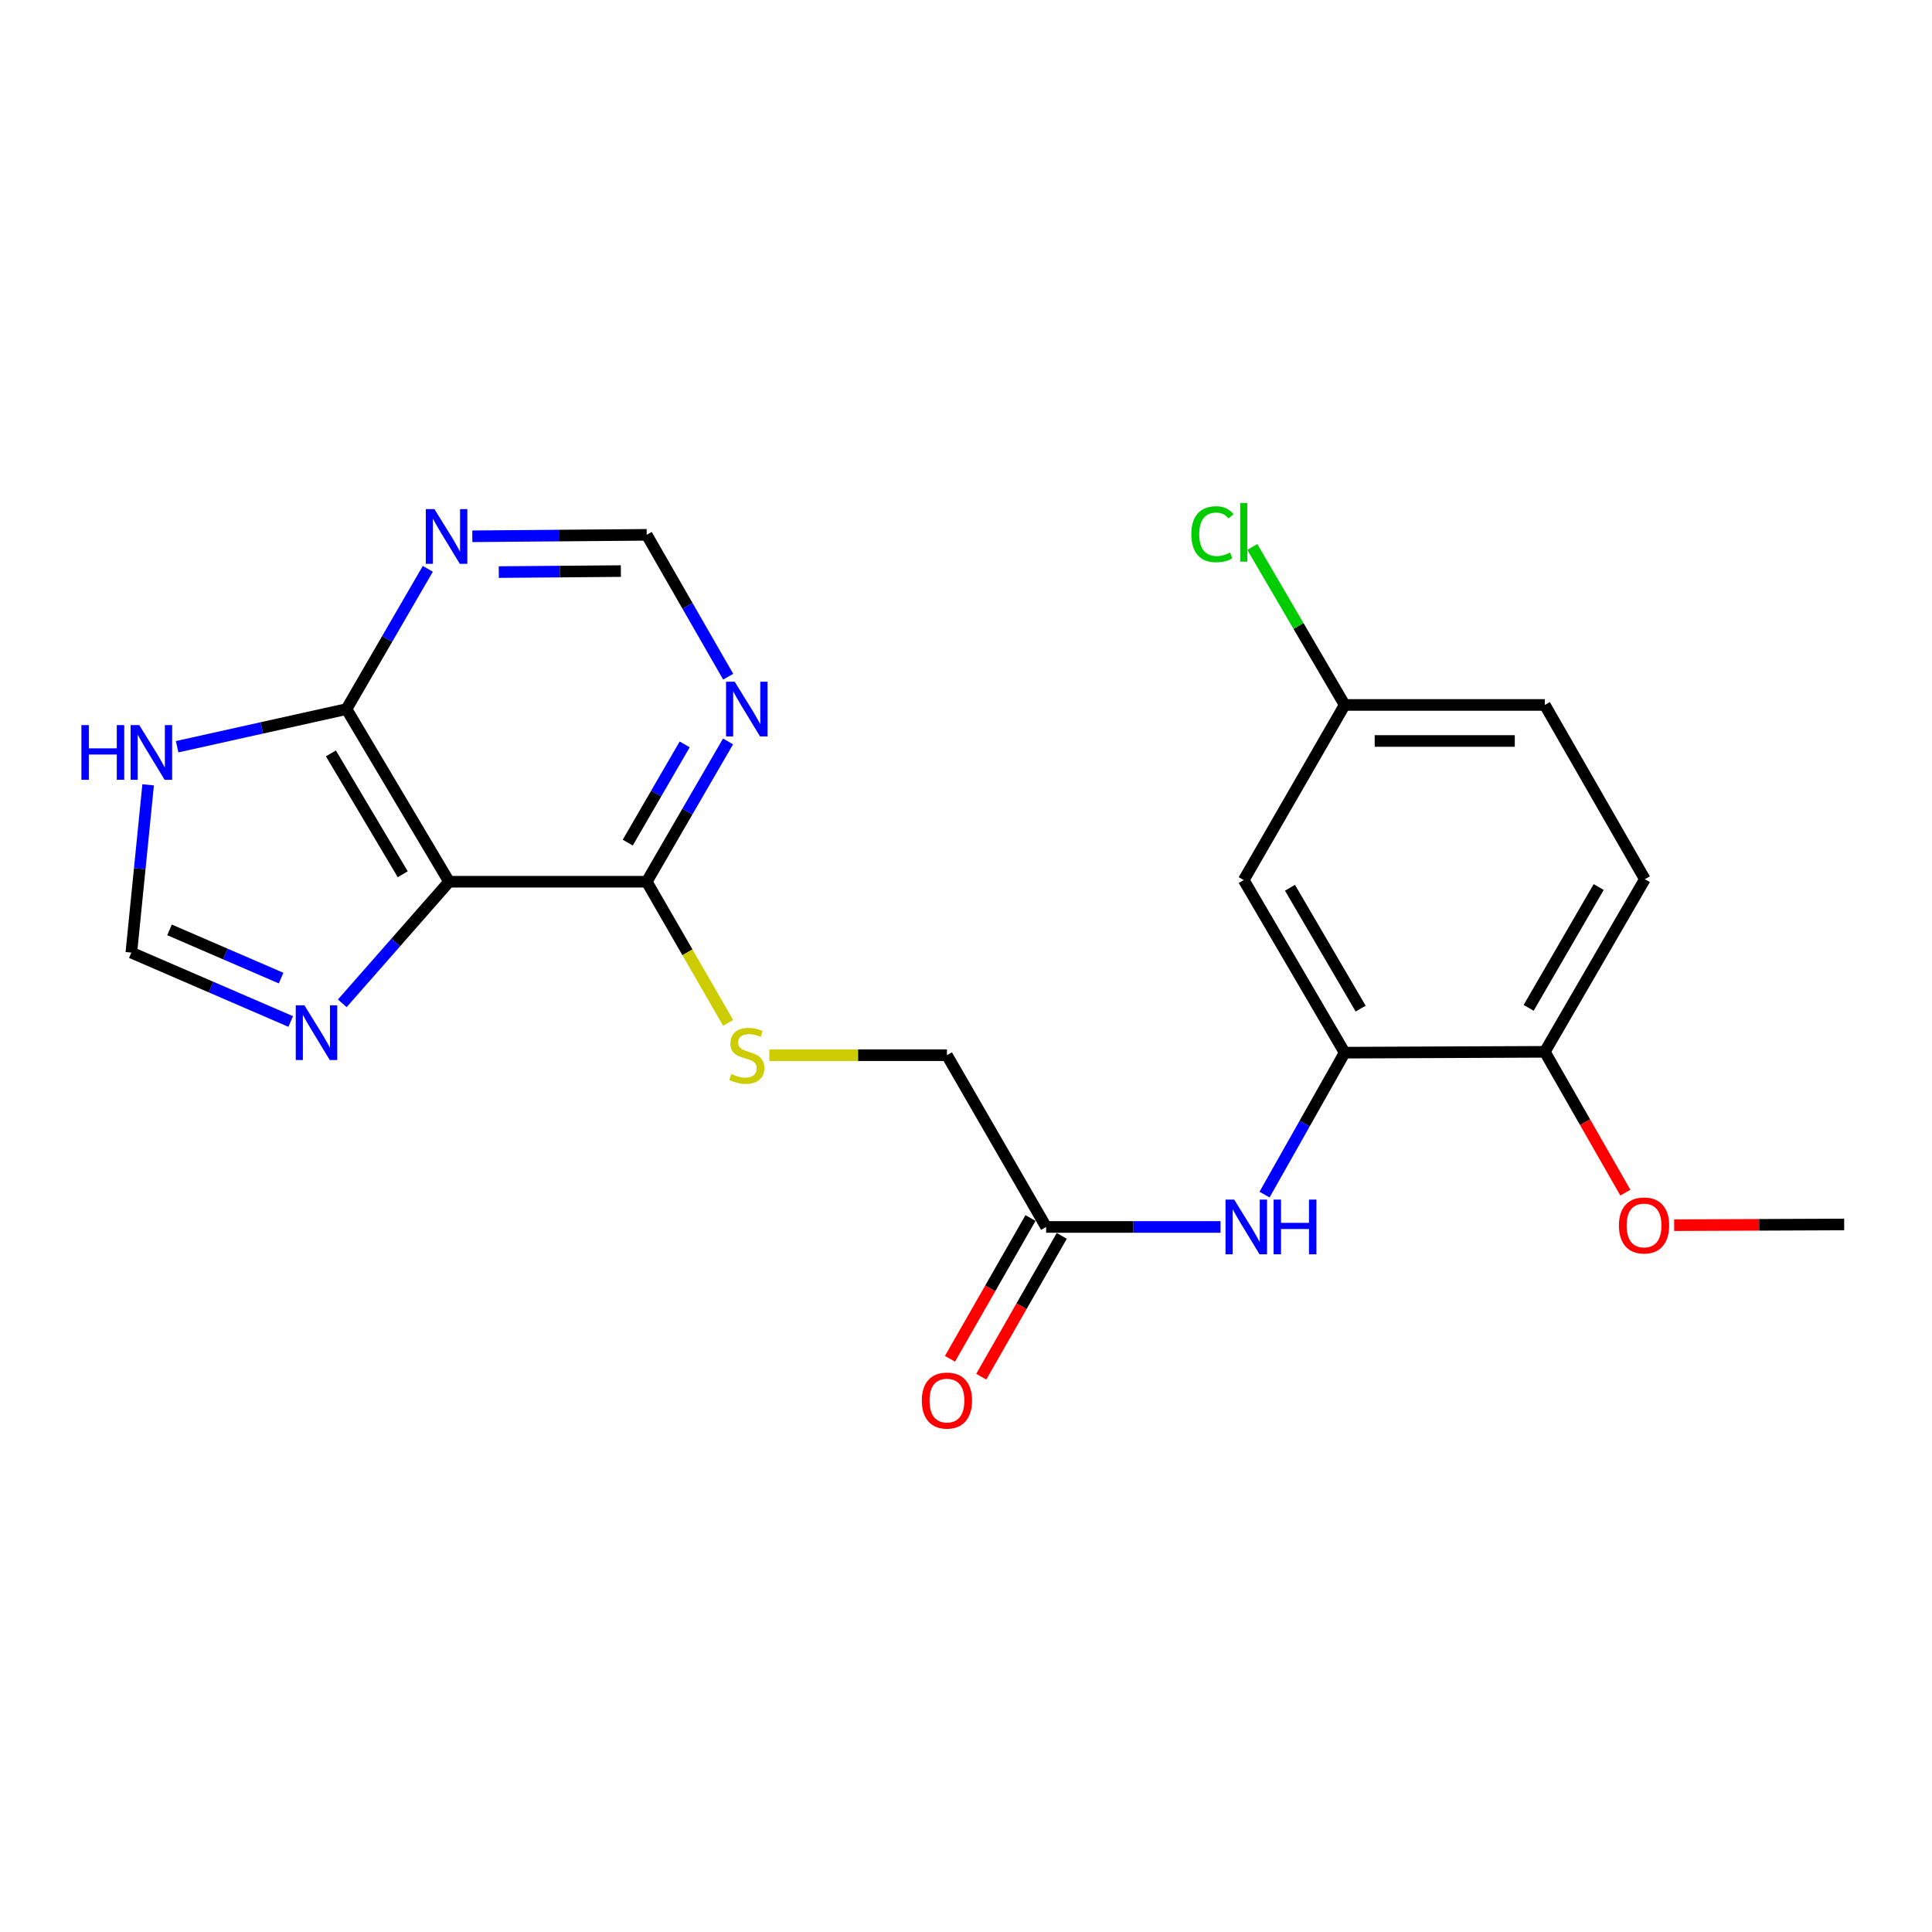 <?xml version='1.0' encoding='iso-8859-1'?>
<svg version='1.1' baseProfile='full'
              xmlns='http://www.w3.org/2000/svg'
                      xmlns:rdkit='http://www.rdkit.org/xml'
                      xmlns:xlink='http://www.w3.org/1999/xlink'
                  xml:space='preserve'
width='1000px' height='1000px' viewBox='0 0 1000 1000'>
<!-- END OF HEADER -->
<rect style='opacity:1.0;fill:#FFFFFF;stroke:none' width='1000' height='1000' x='0' y='0'> </rect>
<path class='bond-0' d='M 232.447,456.379 L 179.342,367.024' style='fill:none;fill-rule:evenodd;stroke:#000000;stroke-width:6px;stroke-linecap:butt;stroke-linejoin:miter;stroke-opacity:1' />
<path class='bond-0' d='M 208.451,452.503 L 171.277,389.954' style='fill:none;fill-rule:evenodd;stroke:#000000;stroke-width:6px;stroke-linecap:butt;stroke-linejoin:miter;stroke-opacity:1' />
<path class='bond-1' d='M 232.447,456.379 L 204.805,487.848' style='fill:none;fill-rule:evenodd;stroke:#000000;stroke-width:6px;stroke-linecap:butt;stroke-linejoin:miter;stroke-opacity:1' />
<path class='bond-1' d='M 204.805,487.848 L 177.162,519.317' style='fill:none;fill-rule:evenodd;stroke:#0000FF;stroke-width:6px;stroke-linecap:butt;stroke-linejoin:miter;stroke-opacity:1' />
<path class='bond-2' d='M 232.447,456.379 L 334.741,456.379' style='fill:none;fill-rule:evenodd;stroke:#000000;stroke-width:6px;stroke-linecap:butt;stroke-linejoin:miter;stroke-opacity:1' />
<path class='bond-3' d='M 179.342,367.024 L 135.511,376.763' style='fill:none;fill-rule:evenodd;stroke:#000000;stroke-width:6px;stroke-linecap:butt;stroke-linejoin:miter;stroke-opacity:1' />
<path class='bond-3' d='M 135.511,376.763 L 91.68,386.503' style='fill:none;fill-rule:evenodd;stroke:#0000FF;stroke-width:6px;stroke-linecap:butt;stroke-linejoin:miter;stroke-opacity:1' />
<path class='bond-5' d='M 179.342,367.024 L 200.388,330.728' style='fill:none;fill-rule:evenodd;stroke:#000000;stroke-width:6px;stroke-linecap:butt;stroke-linejoin:miter;stroke-opacity:1' />
<path class='bond-5' d='M 200.388,330.728 L 221.434,294.432' style='fill:none;fill-rule:evenodd;stroke:#0000FF;stroke-width:6px;stroke-linecap:butt;stroke-linejoin:miter;stroke-opacity:1' />
<path class='bond-7' d='M 150.473,528.732 L 109.228,510.903' style='fill:none;fill-rule:evenodd;stroke:#0000FF;stroke-width:6px;stroke-linecap:butt;stroke-linejoin:miter;stroke-opacity:1' />
<path class='bond-7' d='M 109.228,510.903 L 67.983,493.073' style='fill:none;fill-rule:evenodd;stroke:#000000;stroke-width:6px;stroke-linecap:butt;stroke-linejoin:miter;stroke-opacity:1' />
<path class='bond-7' d='M 145.498,506.266 L 116.627,493.786' style='fill:none;fill-rule:evenodd;stroke:#0000FF;stroke-width:6px;stroke-linecap:butt;stroke-linejoin:miter;stroke-opacity:1' />
<path class='bond-7' d='M 116.627,493.786 L 87.756,481.305' style='fill:none;fill-rule:evenodd;stroke:#000000;stroke-width:6px;stroke-linecap:butt;stroke-linejoin:miter;stroke-opacity:1' />
<path class='bond-6' d='M 334.741,456.379 L 355.788,420.072' style='fill:none;fill-rule:evenodd;stroke:#000000;stroke-width:6px;stroke-linecap:butt;stroke-linejoin:miter;stroke-opacity:1' />
<path class='bond-6' d='M 355.788,420.072 L 376.835,383.766' style='fill:none;fill-rule:evenodd;stroke:#0000FF;stroke-width:6px;stroke-linecap:butt;stroke-linejoin:miter;stroke-opacity:1' />
<path class='bond-6' d='M 324.922,436.134 L 339.655,410.72' style='fill:none;fill-rule:evenodd;stroke:#000000;stroke-width:6px;stroke-linecap:butt;stroke-linejoin:miter;stroke-opacity:1' />
<path class='bond-6' d='M 339.655,410.72 L 354.388,385.305' style='fill:none;fill-rule:evenodd;stroke:#0000FF;stroke-width:6px;stroke-linecap:butt;stroke-linejoin:miter;stroke-opacity:1' />
<path class='bond-11' d='M 334.741,456.379 L 355.821,492.918' style='fill:none;fill-rule:evenodd;stroke:#000000;stroke-width:6px;stroke-linecap:butt;stroke-linejoin:miter;stroke-opacity:1' />
<path class='bond-11' d='M 355.821,492.918 L 376.9,529.457' style='fill:none;fill-rule:evenodd;stroke:#CCCC00;stroke-width:6px;stroke-linecap:butt;stroke-linejoin:miter;stroke-opacity:1' />
<path class='bond-22' d='M 76.675,406.227 L 72.329,449.65' style='fill:none;fill-rule:evenodd;stroke:#0000FF;stroke-width:6px;stroke-linecap:butt;stroke-linejoin:miter;stroke-opacity:1' />
<path class='bond-22' d='M 72.329,449.65 L 67.983,493.073' style='fill:none;fill-rule:evenodd;stroke:#000000;stroke-width:6px;stroke-linecap:butt;stroke-linejoin:miter;stroke-opacity:1' />
<path class='bond-4' d='M 696.003,544.863 L 675.266,581.59' style='fill:none;fill-rule:evenodd;stroke:#000000;stroke-width:6px;stroke-linecap:butt;stroke-linejoin:miter;stroke-opacity:1' />
<path class='bond-4' d='M 675.266,581.59 L 654.53,618.317' style='fill:none;fill-rule:evenodd;stroke:#0000FF;stroke-width:6px;stroke-linecap:butt;stroke-linejoin:miter;stroke-opacity:1' />
<path class='bond-10' d='M 696.003,544.863 L 643.758,455.519' style='fill:none;fill-rule:evenodd;stroke:#000000;stroke-width:6px;stroke-linecap:butt;stroke-linejoin:miter;stroke-opacity:1' />
<path class='bond-10' d='M 704.264,522.048 L 667.692,459.507' style='fill:none;fill-rule:evenodd;stroke:#000000;stroke-width:6px;stroke-linecap:butt;stroke-linejoin:miter;stroke-opacity:1' />
<path class='bond-13' d='M 696.003,544.863 L 799.592,544.417' style='fill:none;fill-rule:evenodd;stroke:#000000;stroke-width:6px;stroke-linecap:butt;stroke-linejoin:miter;stroke-opacity:1' />
<path class='bond-23' d='M 244.472,277.58 L 289.606,277.205' style='fill:none;fill-rule:evenodd;stroke:#0000FF;stroke-width:6px;stroke-linecap:butt;stroke-linejoin:miter;stroke-opacity:1' />
<path class='bond-23' d='M 289.606,277.205 L 334.741,276.83' style='fill:none;fill-rule:evenodd;stroke:#000000;stroke-width:6px;stroke-linecap:butt;stroke-linejoin:miter;stroke-opacity:1' />
<path class='bond-23' d='M 258.167,296.114 L 289.761,295.852' style='fill:none;fill-rule:evenodd;stroke:#0000FF;stroke-width:6px;stroke-linecap:butt;stroke-linejoin:miter;stroke-opacity:1' />
<path class='bond-23' d='M 289.761,295.852 L 321.356,295.59' style='fill:none;fill-rule:evenodd;stroke:#000000;stroke-width:6px;stroke-linecap:butt;stroke-linejoin:miter;stroke-opacity:1' />
<path class='bond-12' d='M 376.915,350.264 L 355.828,313.547' style='fill:none;fill-rule:evenodd;stroke:#0000FF;stroke-width:6px;stroke-linecap:butt;stroke-linejoin:miter;stroke-opacity:1' />
<path class='bond-12' d='M 355.828,313.547 L 334.741,276.83' style='fill:none;fill-rule:evenodd;stroke:#000000;stroke-width:6px;stroke-linecap:butt;stroke-linejoin:miter;stroke-opacity:1' />
<path class='bond-8' d='M 631.743,635.067 L 586.609,635.067' style='fill:none;fill-rule:evenodd;stroke:#0000FF;stroke-width:6px;stroke-linecap:butt;stroke-linejoin:miter;stroke-opacity:1' />
<path class='bond-8' d='M 586.609,635.067 L 541.474,635.067' style='fill:none;fill-rule:evenodd;stroke:#000000;stroke-width:6px;stroke-linecap:butt;stroke-linejoin:miter;stroke-opacity:1' />
<path class='bond-9' d='M 541.474,635.067 L 490.13,546.168' style='fill:none;fill-rule:evenodd;stroke:#000000;stroke-width:6px;stroke-linecap:butt;stroke-linejoin:miter;stroke-opacity:1' />
<path class='bond-14' d='M 533.38,630.438 L 512.542,666.875' style='fill:none;fill-rule:evenodd;stroke:#000000;stroke-width:6px;stroke-linecap:butt;stroke-linejoin:miter;stroke-opacity:1' />
<path class='bond-14' d='M 512.542,666.875 L 491.704,703.312' style='fill:none;fill-rule:evenodd;stroke:#FF0000;stroke-width:6px;stroke-linecap:butt;stroke-linejoin:miter;stroke-opacity:1' />
<path class='bond-14' d='M 549.568,639.696 L 528.73,676.132' style='fill:none;fill-rule:evenodd;stroke:#000000;stroke-width:6px;stroke-linecap:butt;stroke-linejoin:miter;stroke-opacity:1' />
<path class='bond-14' d='M 528.73,676.132 L 507.892,712.569' style='fill:none;fill-rule:evenodd;stroke:#FF0000;stroke-width:6px;stroke-linecap:butt;stroke-linejoin:miter;stroke-opacity:1' />
<path class='bond-17' d='M 643.758,455.519 L 696.003,364.88' style='fill:none;fill-rule:evenodd;stroke:#000000;stroke-width:6px;stroke-linecap:butt;stroke-linejoin:miter;stroke-opacity:1' />
<path class='bond-15' d='M 398.211,546.168 L 444.17,546.168' style='fill:none;fill-rule:evenodd;stroke:#CCCC00;stroke-width:6px;stroke-linecap:butt;stroke-linejoin:miter;stroke-opacity:1' />
<path class='bond-15' d='M 444.17,546.168 L 490.13,546.168' style='fill:none;fill-rule:evenodd;stroke:#000000;stroke-width:6px;stroke-linecap:butt;stroke-linejoin:miter;stroke-opacity:1' />
<path class='bond-16' d='M 799.592,544.417 L 851.381,455.073' style='fill:none;fill-rule:evenodd;stroke:#000000;stroke-width:6px;stroke-linecap:butt;stroke-linejoin:miter;stroke-opacity:1' />
<path class='bond-16' d='M 791.227,521.664 L 827.479,459.123' style='fill:none;fill-rule:evenodd;stroke:#000000;stroke-width:6px;stroke-linecap:butt;stroke-linejoin:miter;stroke-opacity:1' />
<path class='bond-20' d='M 799.592,544.417 L 820.439,580.864' style='fill:none;fill-rule:evenodd;stroke:#000000;stroke-width:6px;stroke-linecap:butt;stroke-linejoin:miter;stroke-opacity:1' />
<path class='bond-20' d='M 820.439,580.864 L 841.286,617.311' style='fill:none;fill-rule:evenodd;stroke:#FF0000;stroke-width:6px;stroke-linecap:butt;stroke-linejoin:miter;stroke-opacity:1' />
<path class='bond-18' d='M 851.381,455.073 L 799.592,364.88' style='fill:none;fill-rule:evenodd;stroke:#000000;stroke-width:6px;stroke-linecap:butt;stroke-linejoin:miter;stroke-opacity:1' />
<path class='bond-19' d='M 696.003,364.88 L 672.094,323.993' style='fill:none;fill-rule:evenodd;stroke:#000000;stroke-width:6px;stroke-linecap:butt;stroke-linejoin:miter;stroke-opacity:1' />
<path class='bond-19' d='M 672.094,323.993 L 648.185,283.107' style='fill:none;fill-rule:evenodd;stroke:#00CC00;stroke-width:6px;stroke-linecap:butt;stroke-linejoin:miter;stroke-opacity:1' />
<path class='bond-24' d='M 696.003,364.88 L 799.592,364.88' style='fill:none;fill-rule:evenodd;stroke:#000000;stroke-width:6px;stroke-linecap:butt;stroke-linejoin:miter;stroke-opacity:1' />
<path class='bond-24' d='M 711.541,383.527 L 784.053,383.527' style='fill:none;fill-rule:evenodd;stroke:#000000;stroke-width:6px;stroke-linecap:butt;stroke-linejoin:miter;stroke-opacity:1' />
<path class='bond-21' d='M 866.546,634.152 L 910.546,633.967' style='fill:none;fill-rule:evenodd;stroke:#FF0000;stroke-width:6px;stroke-linecap:butt;stroke-linejoin:miter;stroke-opacity:1' />
<path class='bond-21' d='M 910.546,633.967 L 954.545,633.782' style='fill:none;fill-rule:evenodd;stroke:#000000;stroke-width:6px;stroke-linecap:butt;stroke-linejoin:miter;stroke-opacity:1' />
<path  class='atom-2' d='M 157.563 520.343
L 166.843 535.343
Q 167.763 536.823, 169.243 539.503
Q 170.723 542.183, 170.803 542.343
L 170.803 520.343
L 174.563 520.343
L 174.563 548.663
L 170.683 548.663
L 160.723 532.263
Q 159.563 530.343, 158.323 528.143
Q 157.123 525.943, 156.763 525.263
L 156.763 548.663
L 153.083 548.663
L 153.083 520.343
L 157.563 520.343
' fill='#0000FF'/>
<path  class='atom-4' d='M 42.133 375.304
L 45.973 375.304
L 45.973 387.344
L 60.453 387.344
L 60.453 375.304
L 64.293 375.304
L 64.293 403.624
L 60.453 403.624
L 60.453 390.544
L 45.973 390.544
L 45.973 403.624
L 42.133 403.624
L 42.133 375.304
' fill='#0000FF'/>
<path  class='atom-4' d='M 72.093 375.304
L 81.373 390.304
Q 82.293 391.784, 83.773 394.464
Q 85.253 397.144, 85.333 397.304
L 85.333 375.304
L 89.093 375.304
L 89.093 403.624
L 85.213 403.624
L 75.253 387.224
Q 74.093 385.304, 72.853 383.104
Q 71.653 380.904, 71.293 380.224
L 71.293 403.624
L 67.613 403.624
L 67.613 375.304
L 72.093 375.304
' fill='#0000FF'/>
<path  class='atom-6' d='M 224.882 263.53
L 234.162 278.53
Q 235.082 280.01, 236.562 282.69
Q 238.042 285.37, 238.122 285.53
L 238.122 263.53
L 241.882 263.53
L 241.882 291.85
L 238.002 291.85
L 228.042 275.45
Q 226.882 273.53, 225.642 271.33
Q 224.442 269.13, 224.082 268.45
L 224.082 291.85
L 220.402 291.85
L 220.402 263.53
L 224.882 263.53
' fill='#0000FF'/>
<path  class='atom-7' d='M 380.281 352.864
L 389.561 367.864
Q 390.481 369.344, 391.961 372.024
Q 393.441 374.704, 393.521 374.864
L 393.521 352.864
L 397.281 352.864
L 397.281 381.184
L 393.401 381.184
L 383.441 364.784
Q 382.281 362.864, 381.041 360.664
Q 379.841 358.464, 379.481 357.784
L 379.481 381.184
L 375.801 381.184
L 375.801 352.864
L 380.281 352.864
' fill='#0000FF'/>
<path  class='atom-9' d='M 638.813 620.907
L 648.093 635.907
Q 649.013 637.387, 650.493 640.067
Q 651.973 642.747, 652.053 642.907
L 652.053 620.907
L 655.813 620.907
L 655.813 649.227
L 651.933 649.227
L 641.973 632.827
Q 640.813 630.907, 639.573 628.707
Q 638.373 626.507, 638.013 625.827
L 638.013 649.227
L 634.333 649.227
L 634.333 620.907
L 638.813 620.907
' fill='#0000FF'/>
<path  class='atom-9' d='M 659.213 620.907
L 663.053 620.907
L 663.053 632.947
L 677.533 632.947
L 677.533 620.907
L 681.373 620.907
L 681.373 649.227
L 677.533 649.227
L 677.533 636.147
L 663.053 636.147
L 663.053 649.227
L 659.213 649.227
L 659.213 620.907
' fill='#0000FF'/>
<path  class='atom-12' d='M 378.541 555.888
Q 378.861 556.008, 380.181 556.568
Q 381.501 557.128, 382.941 557.488
Q 384.421 557.808, 385.861 557.808
Q 388.541 557.808, 390.101 556.528
Q 391.661 555.208, 391.661 552.928
Q 391.661 551.368, 390.861 550.408
Q 390.101 549.448, 388.901 548.928
Q 387.701 548.408, 385.701 547.808
Q 383.181 547.048, 381.661 546.328
Q 380.181 545.608, 379.101 544.088
Q 378.061 542.568, 378.061 540.008
Q 378.061 536.448, 380.461 534.248
Q 382.901 532.048, 387.701 532.048
Q 390.981 532.048, 394.701 533.608
L 393.781 536.688
Q 390.381 535.288, 387.821 535.288
Q 385.061 535.288, 383.541 536.448
Q 382.021 537.568, 382.061 539.528
Q 382.061 541.048, 382.821 541.968
Q 383.621 542.888, 384.741 543.408
Q 385.901 543.928, 387.821 544.528
Q 390.381 545.328, 391.901 546.128
Q 393.421 546.928, 394.501 548.568
Q 395.621 550.168, 395.621 552.928
Q 395.621 556.848, 392.981 558.968
Q 390.381 561.048, 386.021 561.048
Q 383.501 561.048, 381.581 560.488
Q 379.701 559.968, 377.461 559.048
L 378.541 555.888
' fill='#CCCC00'/>
<path  class='atom-15' d='M 477.13 724.926
Q 477.13 718.126, 480.49 714.326
Q 483.85 710.526, 490.13 710.526
Q 496.41 710.526, 499.77 714.326
Q 503.13 718.126, 503.13 724.926
Q 503.13 731.806, 499.73 735.726
Q 496.33 739.606, 490.13 739.606
Q 483.89 739.606, 480.49 735.726
Q 477.13 731.846, 477.13 724.926
M 490.13 736.406
Q 494.45 736.406, 496.77 733.526
Q 499.13 730.606, 499.13 724.926
Q 499.13 719.366, 496.77 716.566
Q 494.45 713.726, 490.13 713.726
Q 485.81 713.726, 483.45 716.526
Q 481.13 719.326, 481.13 724.926
Q 481.13 730.646, 483.45 733.526
Q 485.81 736.406, 490.13 736.406
' fill='#FF0000'/>
<path  class='atom-20' d='M 616.638 276.515
Q 616.638 269.475, 619.918 265.795
Q 623.238 262.075, 629.518 262.075
Q 635.358 262.075, 638.478 266.195
L 635.838 268.355
Q 633.558 265.355, 629.518 265.355
Q 625.238 265.355, 622.958 268.235
Q 620.718 271.075, 620.718 276.515
Q 620.718 282.115, 623.038 284.995
Q 625.398 287.875, 629.958 287.875
Q 633.078 287.875, 636.718 285.995
L 637.838 288.995
Q 636.358 289.955, 634.118 290.515
Q 631.878 291.075, 629.398 291.075
Q 623.238 291.075, 619.918 287.315
Q 616.638 283.555, 616.638 276.515
' fill='#00CC00'/>
<path  class='atom-20' d='M 641.918 260.355
L 645.598 260.355
L 645.598 290.715
L 641.918 290.715
L 641.918 260.355
' fill='#00CC00'/>
<path  class='atom-21' d='M 837.956 634.297
Q 837.956 627.497, 841.316 623.697
Q 844.676 619.897, 850.956 619.897
Q 857.236 619.897, 860.596 623.697
Q 863.956 627.497, 863.956 634.297
Q 863.956 641.177, 860.556 645.097
Q 857.156 648.977, 850.956 648.977
Q 844.716 648.977, 841.316 645.097
Q 837.956 641.217, 837.956 634.297
M 850.956 645.777
Q 855.276 645.777, 857.596 642.897
Q 859.956 639.977, 859.956 634.297
Q 859.956 628.737, 857.596 625.937
Q 855.276 623.097, 850.956 623.097
Q 846.636 623.097, 844.276 625.897
Q 841.956 628.697, 841.956 634.297
Q 841.956 640.017, 844.276 642.897
Q 846.636 645.777, 850.956 645.777
' fill='#FF0000'/>
</svg>
